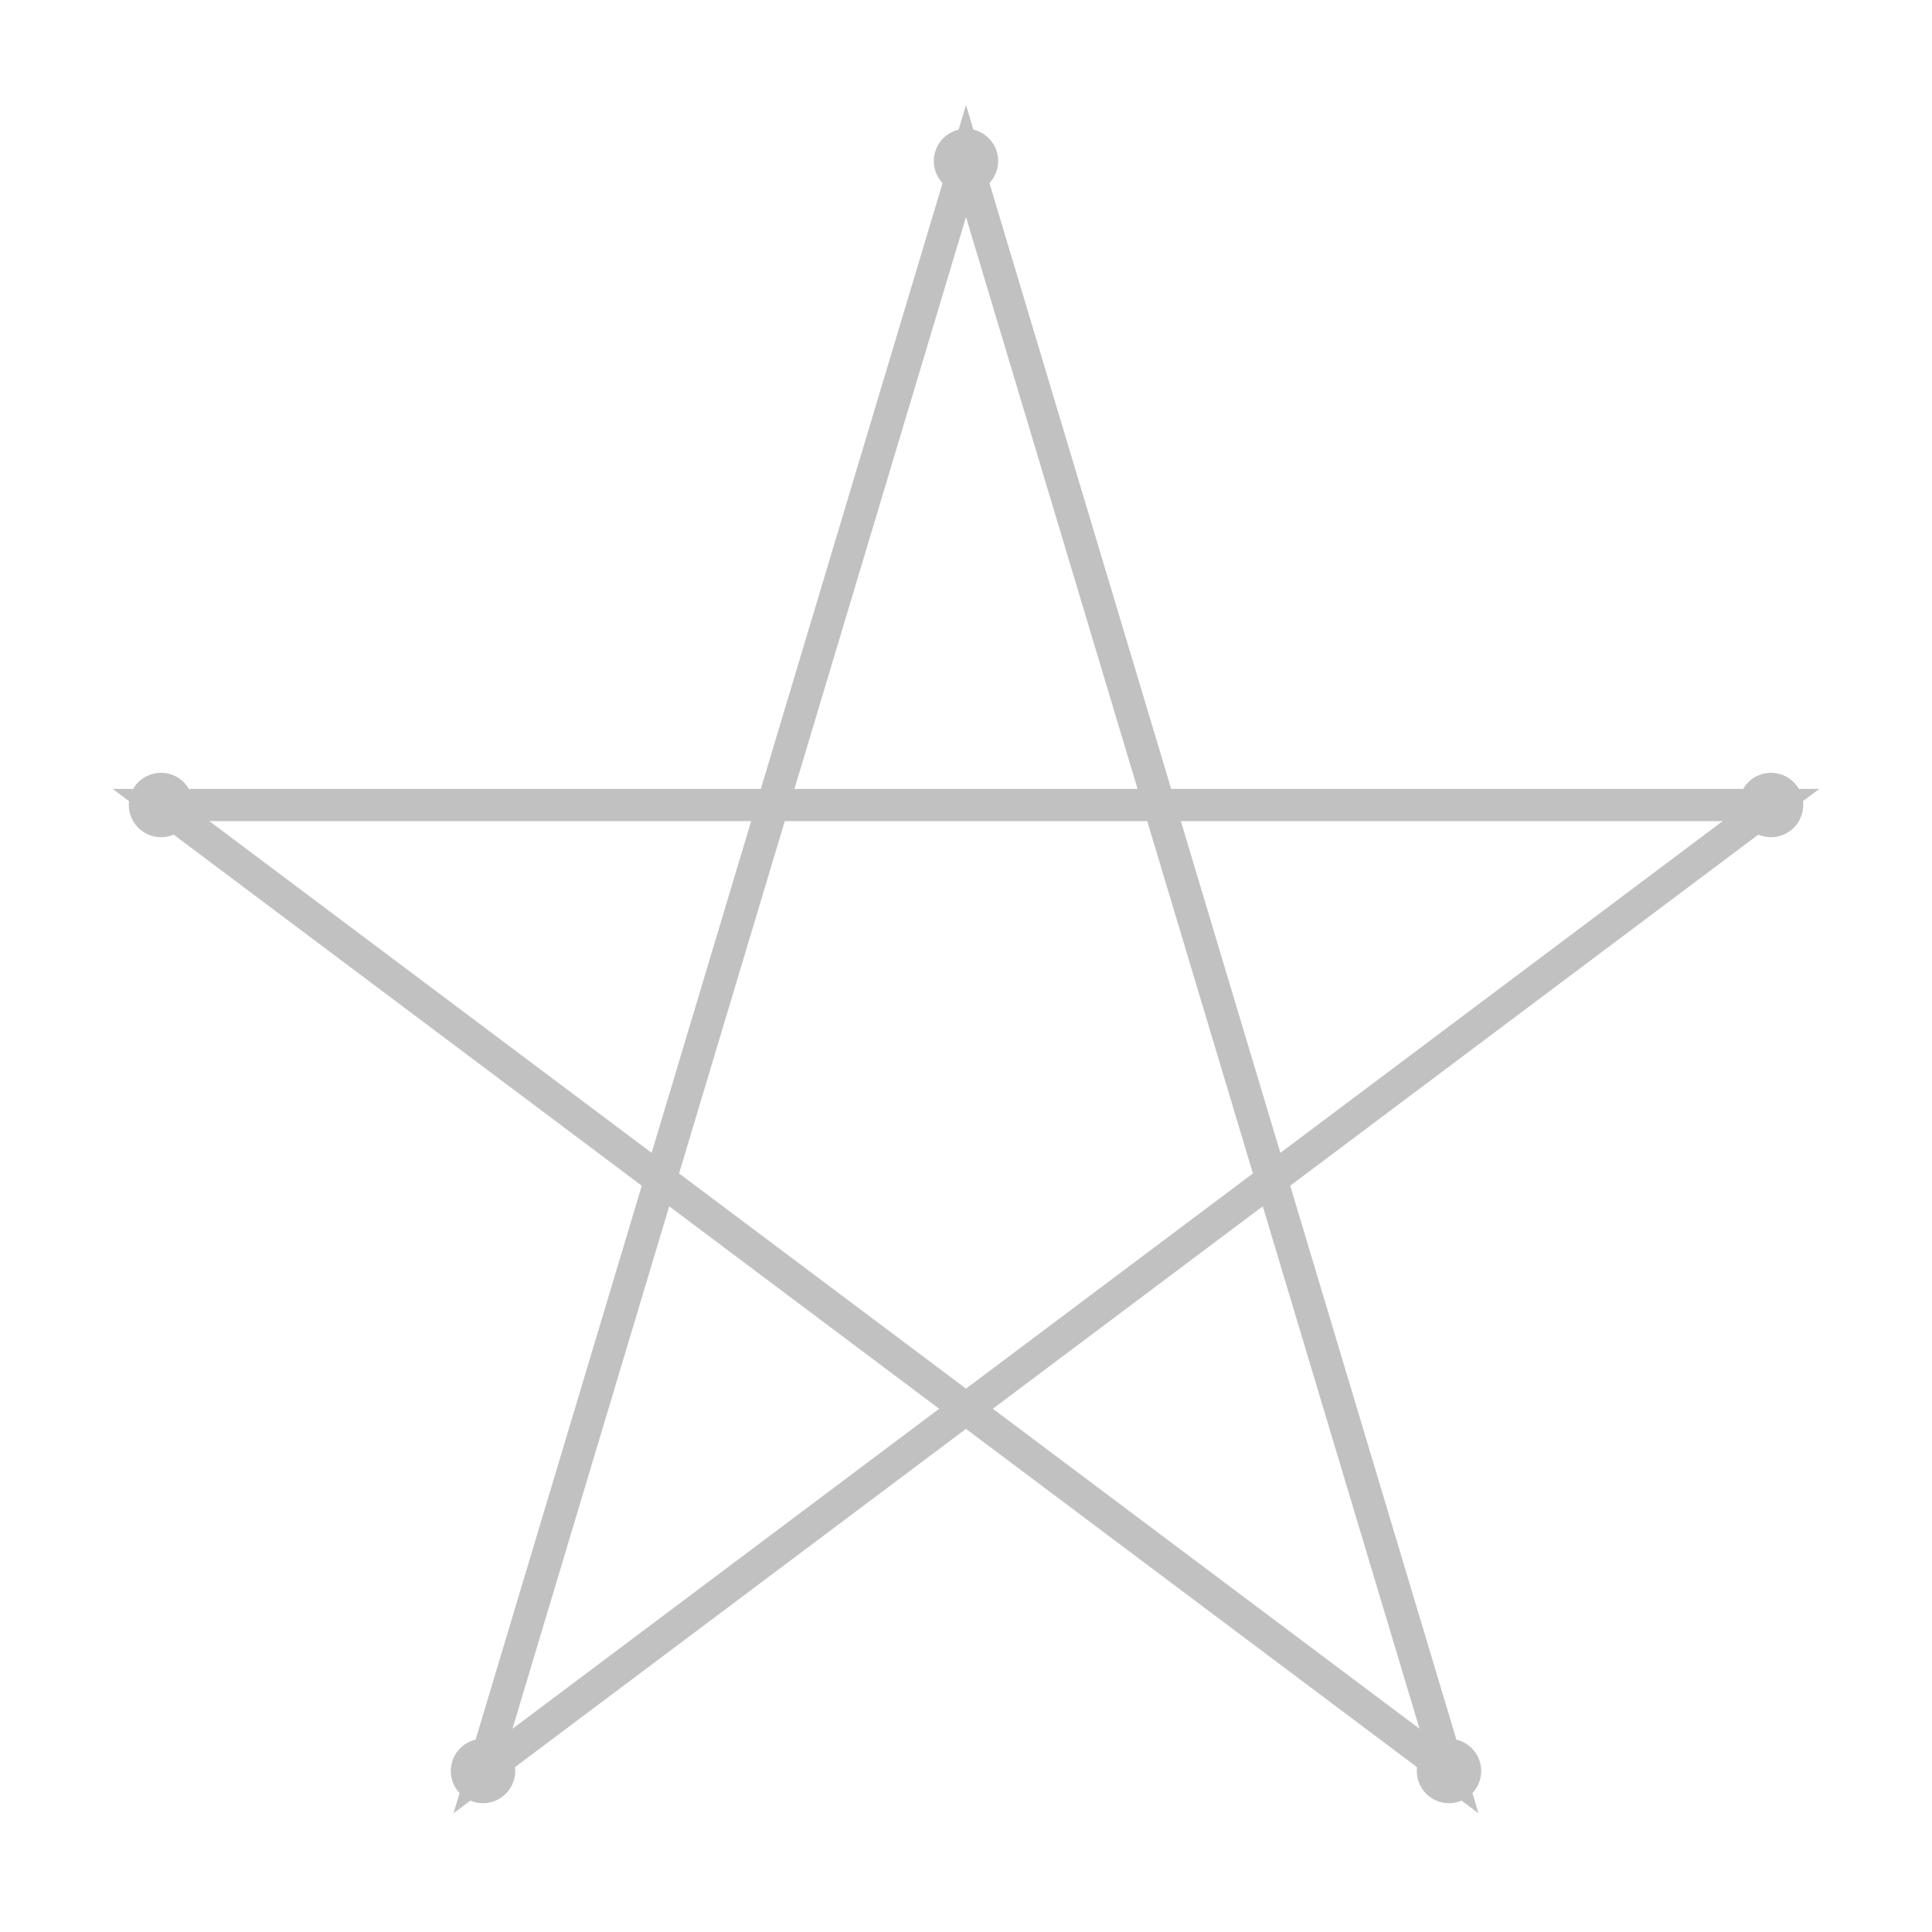 <svg version="1.0" xmlns="http://www.w3.org/2000/svg"
 width="120" height="120">
<polygon points="60,10 90,110 10,50 110,50 30,110" style="fill:none;stroke:#c1c1c1;stroke-width:2;"/>

	<circle  cx="60" cy="10" r="1" style="fill:#c1c1c1; stroke:#c1c1c1; stroke-width:2;"/>
	<circle  cx="90" cy="110" r="1" style="fill:#c1c1c1; stroke:#c1c1c1; stroke-width:2;"/>
	<circle  cx="10" cy="50" r="1" style="fill:#c1c1c1; stroke:#c1c1c1; stroke-width:2;"/>
	<circle  cx="110" cy="50" r="1" style="fill:#c1c1c1; stroke:#c1c1c1; stroke-width:2;"/>
	<circle  cx="30" cy="110" r="1" style="fill:#c1c1c1; stroke:#c1c1c1; stroke-width:2;"/>
</svg>
